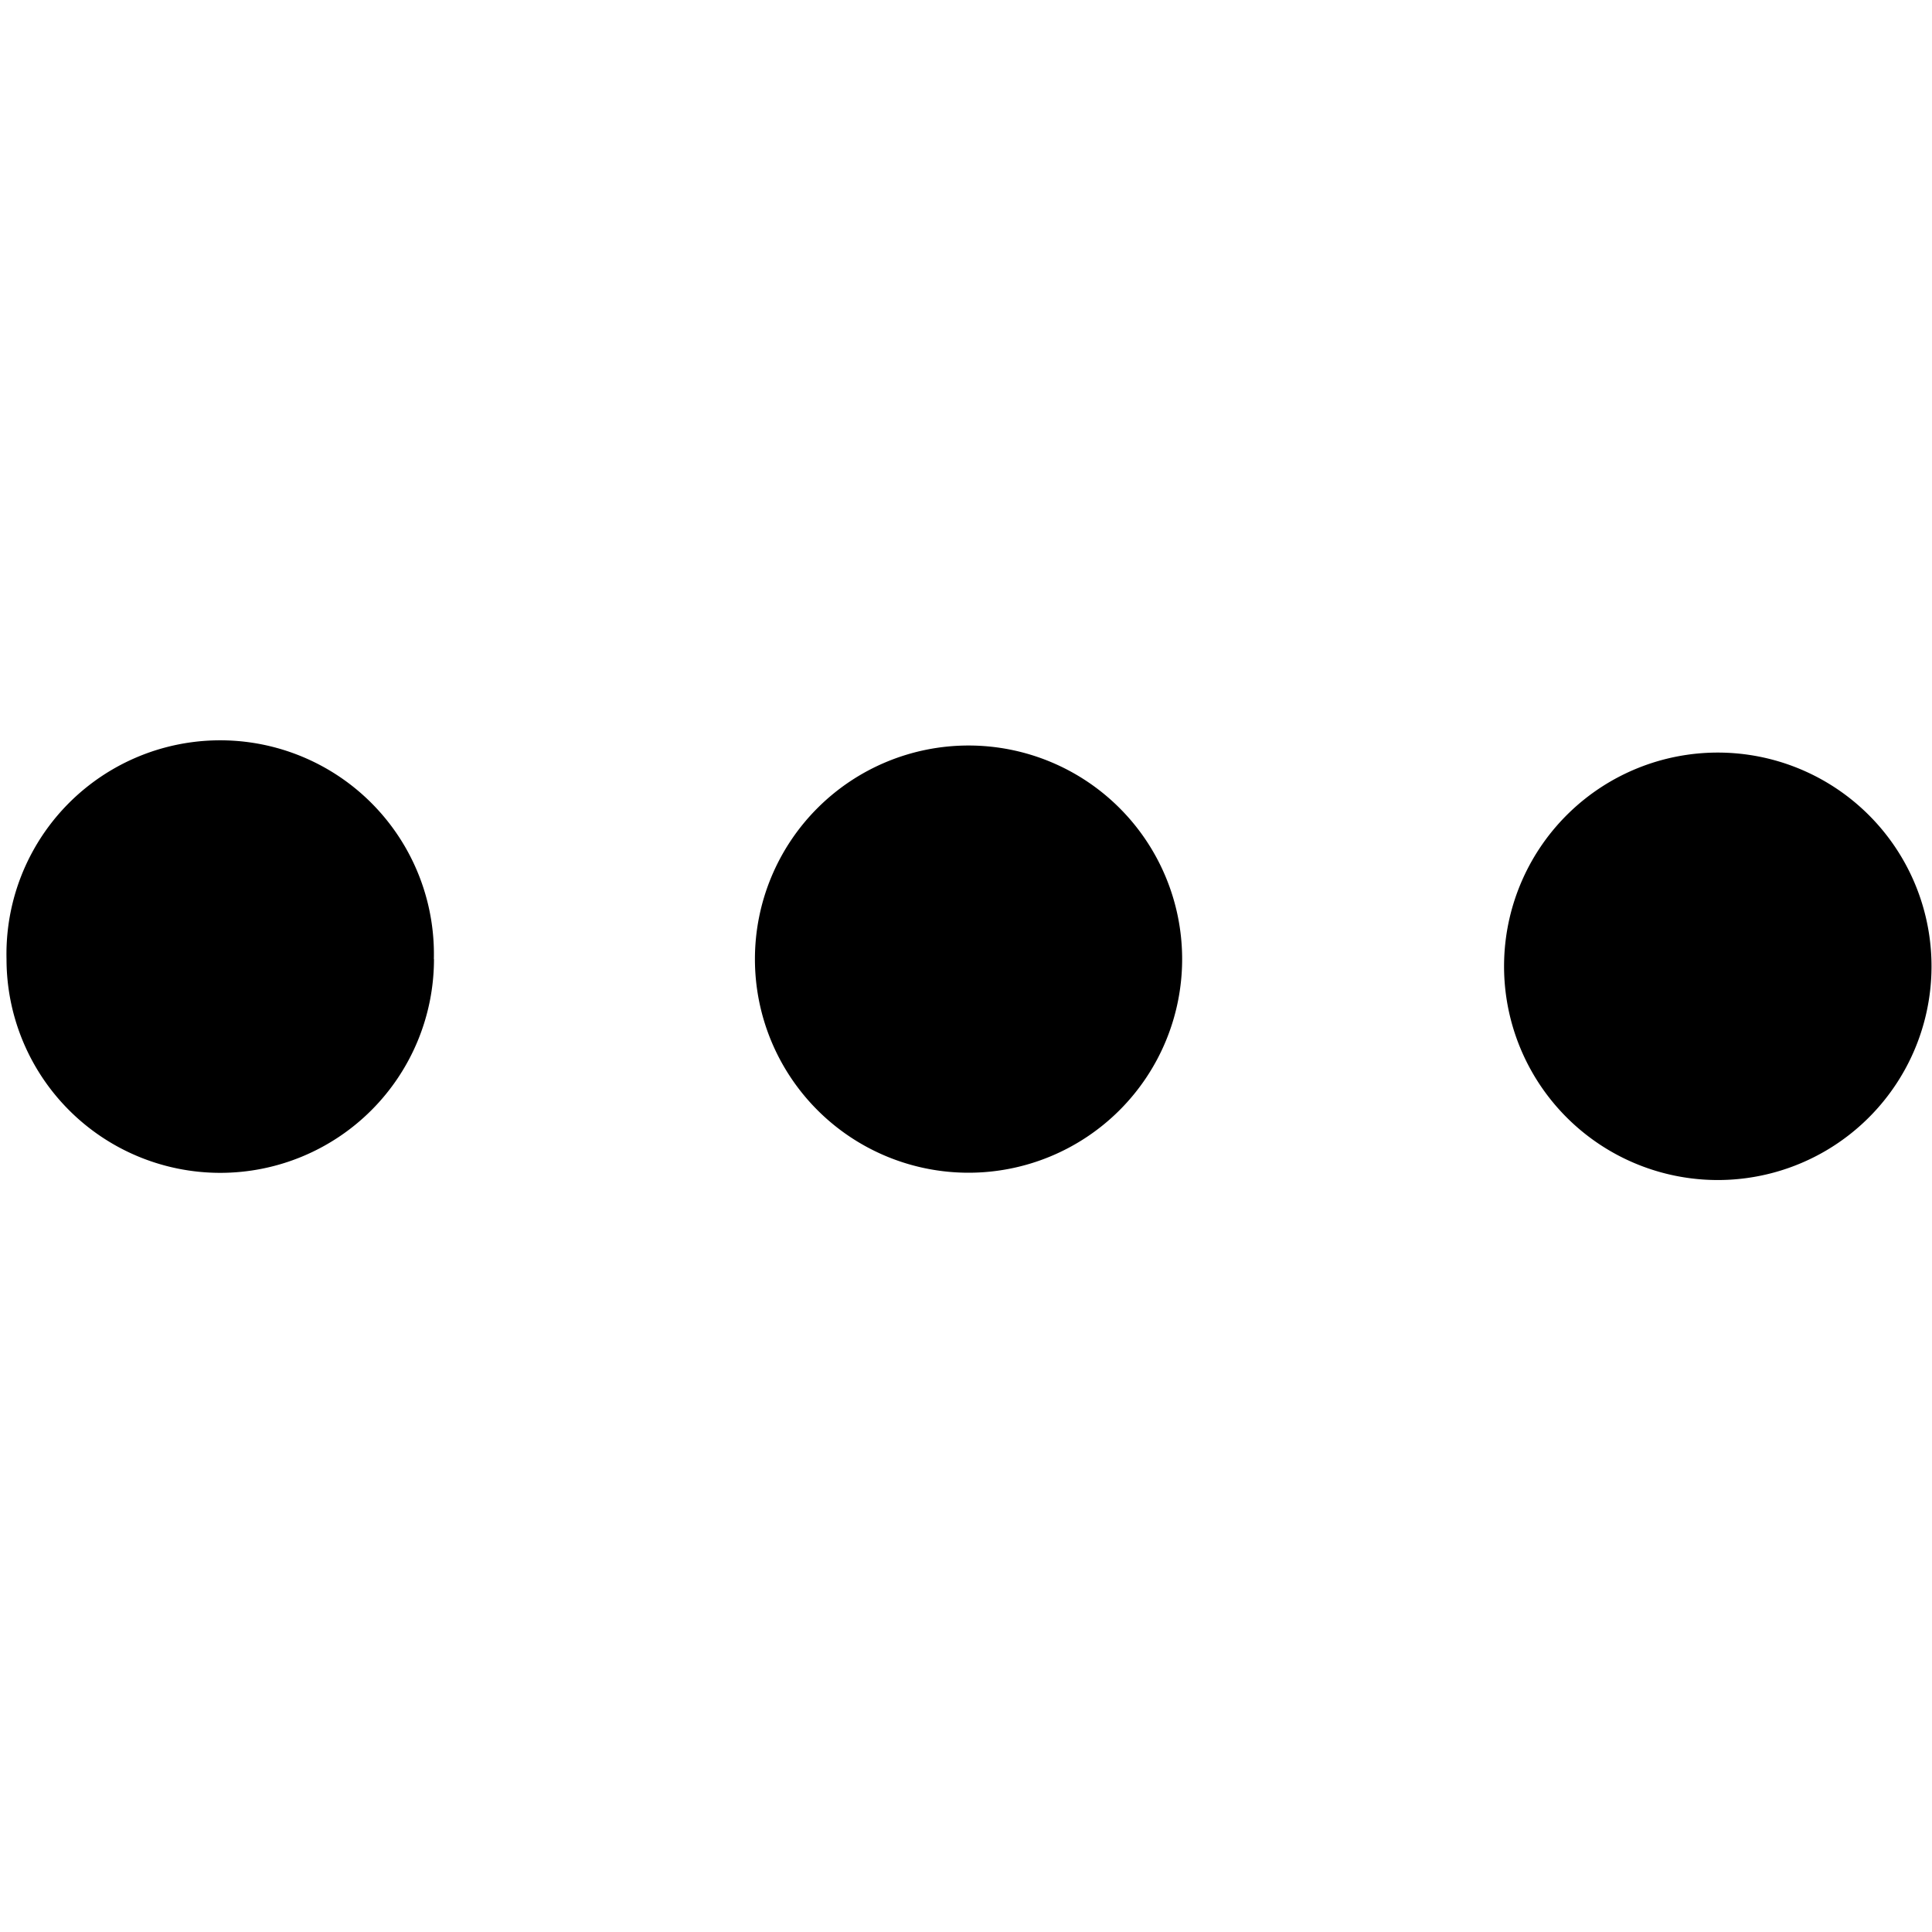 <svg xmlns="http://www.w3.org/2000/svg" viewBox="0 0 16 16">
	<path d="M3.593 7.943a1.77 1.77 0 1 0-3.539 0 1.77 1.77 0 0 0 3.54 0m2.658 0a1.769 1.769 0 1 0 3.538 0 1.769 1.769 0 0 0-3.538 0m6.205 0a1.77 1.77 0 1 0 3.538 0 1.77 1.77 0 0 0-3.538 0"/>
</svg>
